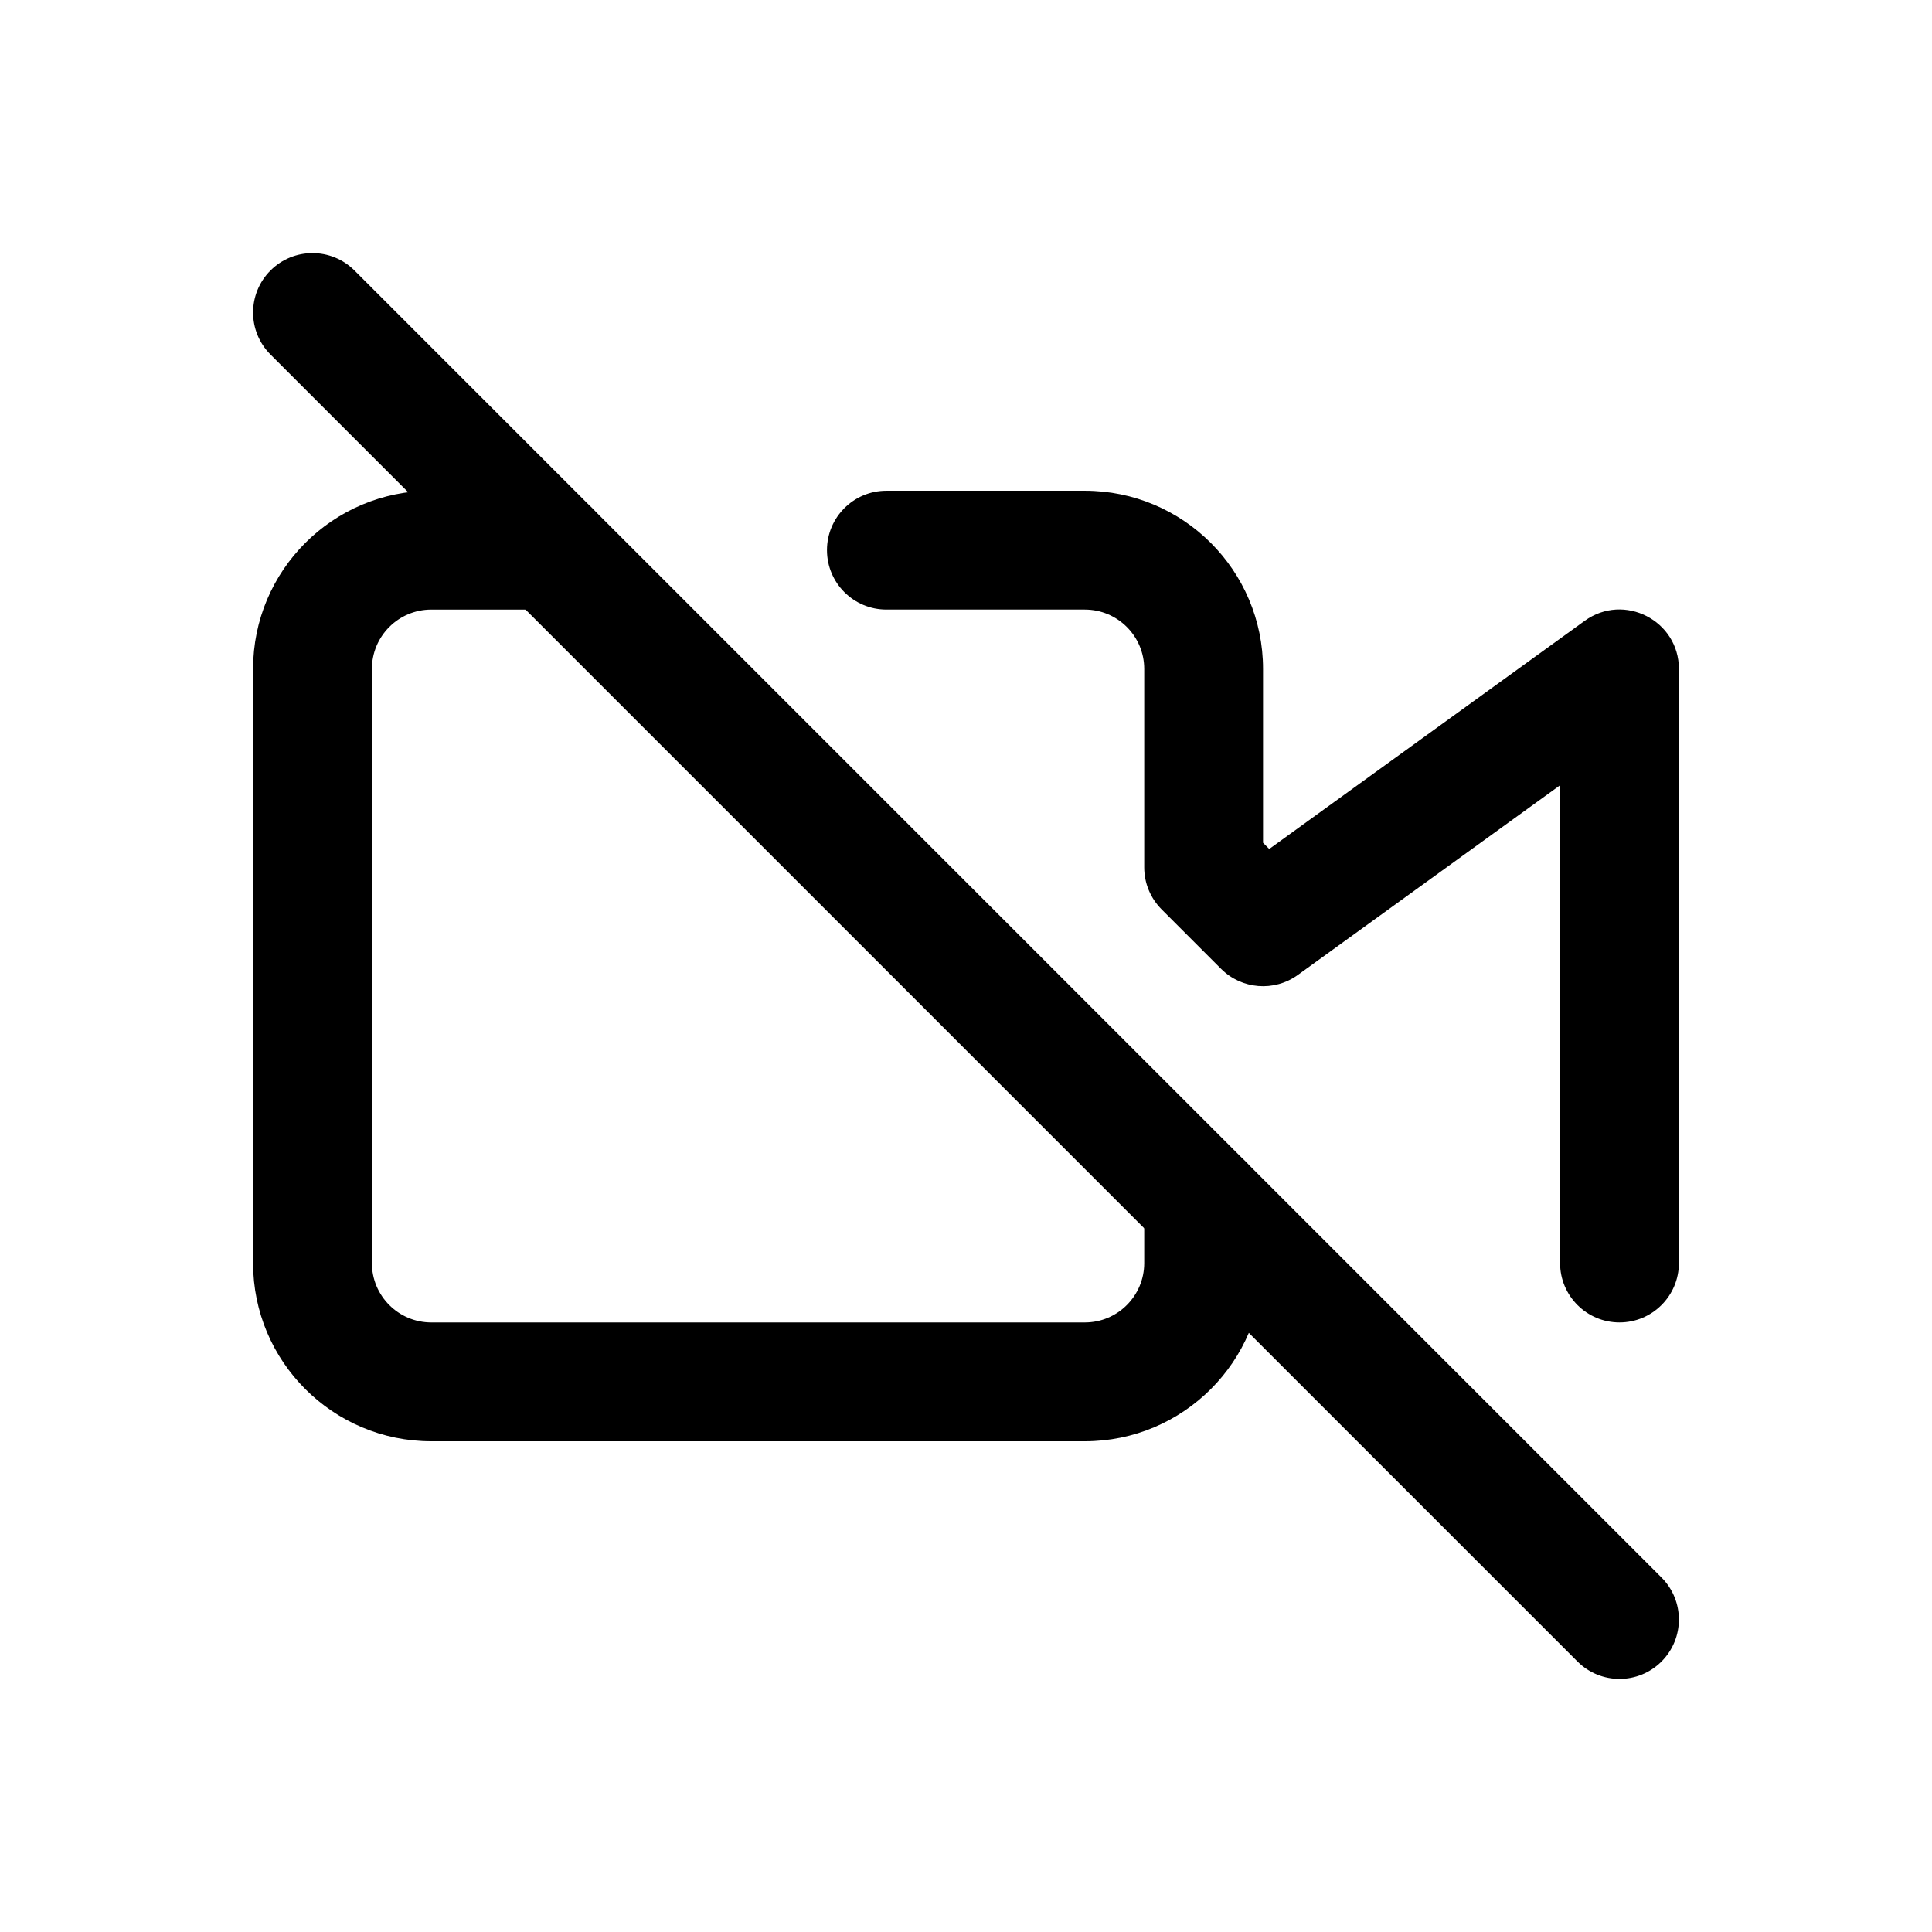<?xml version="1.0" encoding="UTF-8"?>
<!-- Uploaded to: SVG Repo, www.svgrepo.com, Generator: SVG Repo Mixer Tools -->
<svg fill="#000000" width="800px" height="800px" version="1.1" viewBox="144 144 512 512" xmlns="http://www.w3.org/2000/svg">
 <g fill-rule="evenodd">
  <path d="m447.23 462.98c0-8.695 7.051-15.746 15.746-15.746 8.691 0 15.742 7.051 15.742 15.746v15.742c0 26.086-21.148 47.23-47.23 47.23h-173.19c-26.086 0-47.23-21.145-47.23-47.23v-157.44c0-26.086 21.145-47.23 47.23-47.23h31.488c8.695 0 15.746 7.047 15.746 15.742 0 8.695-7.051 15.746-15.746 15.746h-31.488c-8.695 0-15.742 7.047-15.742 15.742v157.44c0 8.695 7.047 15.742 15.742 15.742h173.19c8.695 0 15.742-7.047 15.742-15.742zm40.715-60.613c-6.266 4.531-14.891 3.844-20.359-1.625l-15.742-15.742c-2.953-2.953-4.613-6.957-4.613-11.133v-52.586c0-8.695-7.047-15.742-15.742-15.742h-52.586c-8.695 0-15.746-7.051-15.746-15.746 0-8.695 7.051-15.742 15.746-15.742h52.586c26.082 0 47.23 21.145 47.23 47.23v46.066l1.645 1.645 83.594-60.465c10.41-7.531 24.969-0.094 24.969 12.754v157.44c0 8.695-7.047 15.742-15.742 15.742-8.695 0-15.746-7.047-15.746-15.742v-126.62z"/>
  <path d="m215.68 237.95c-6.148-6.148-6.148-16.117 0-22.266 6.148-6.148 16.117-6.148 22.266 0l346.37 346.37c6.148 6.148 6.148 16.117 0 22.266-6.148 6.148-16.117 6.148-22.266 0z"/>
 </g>
</svg>